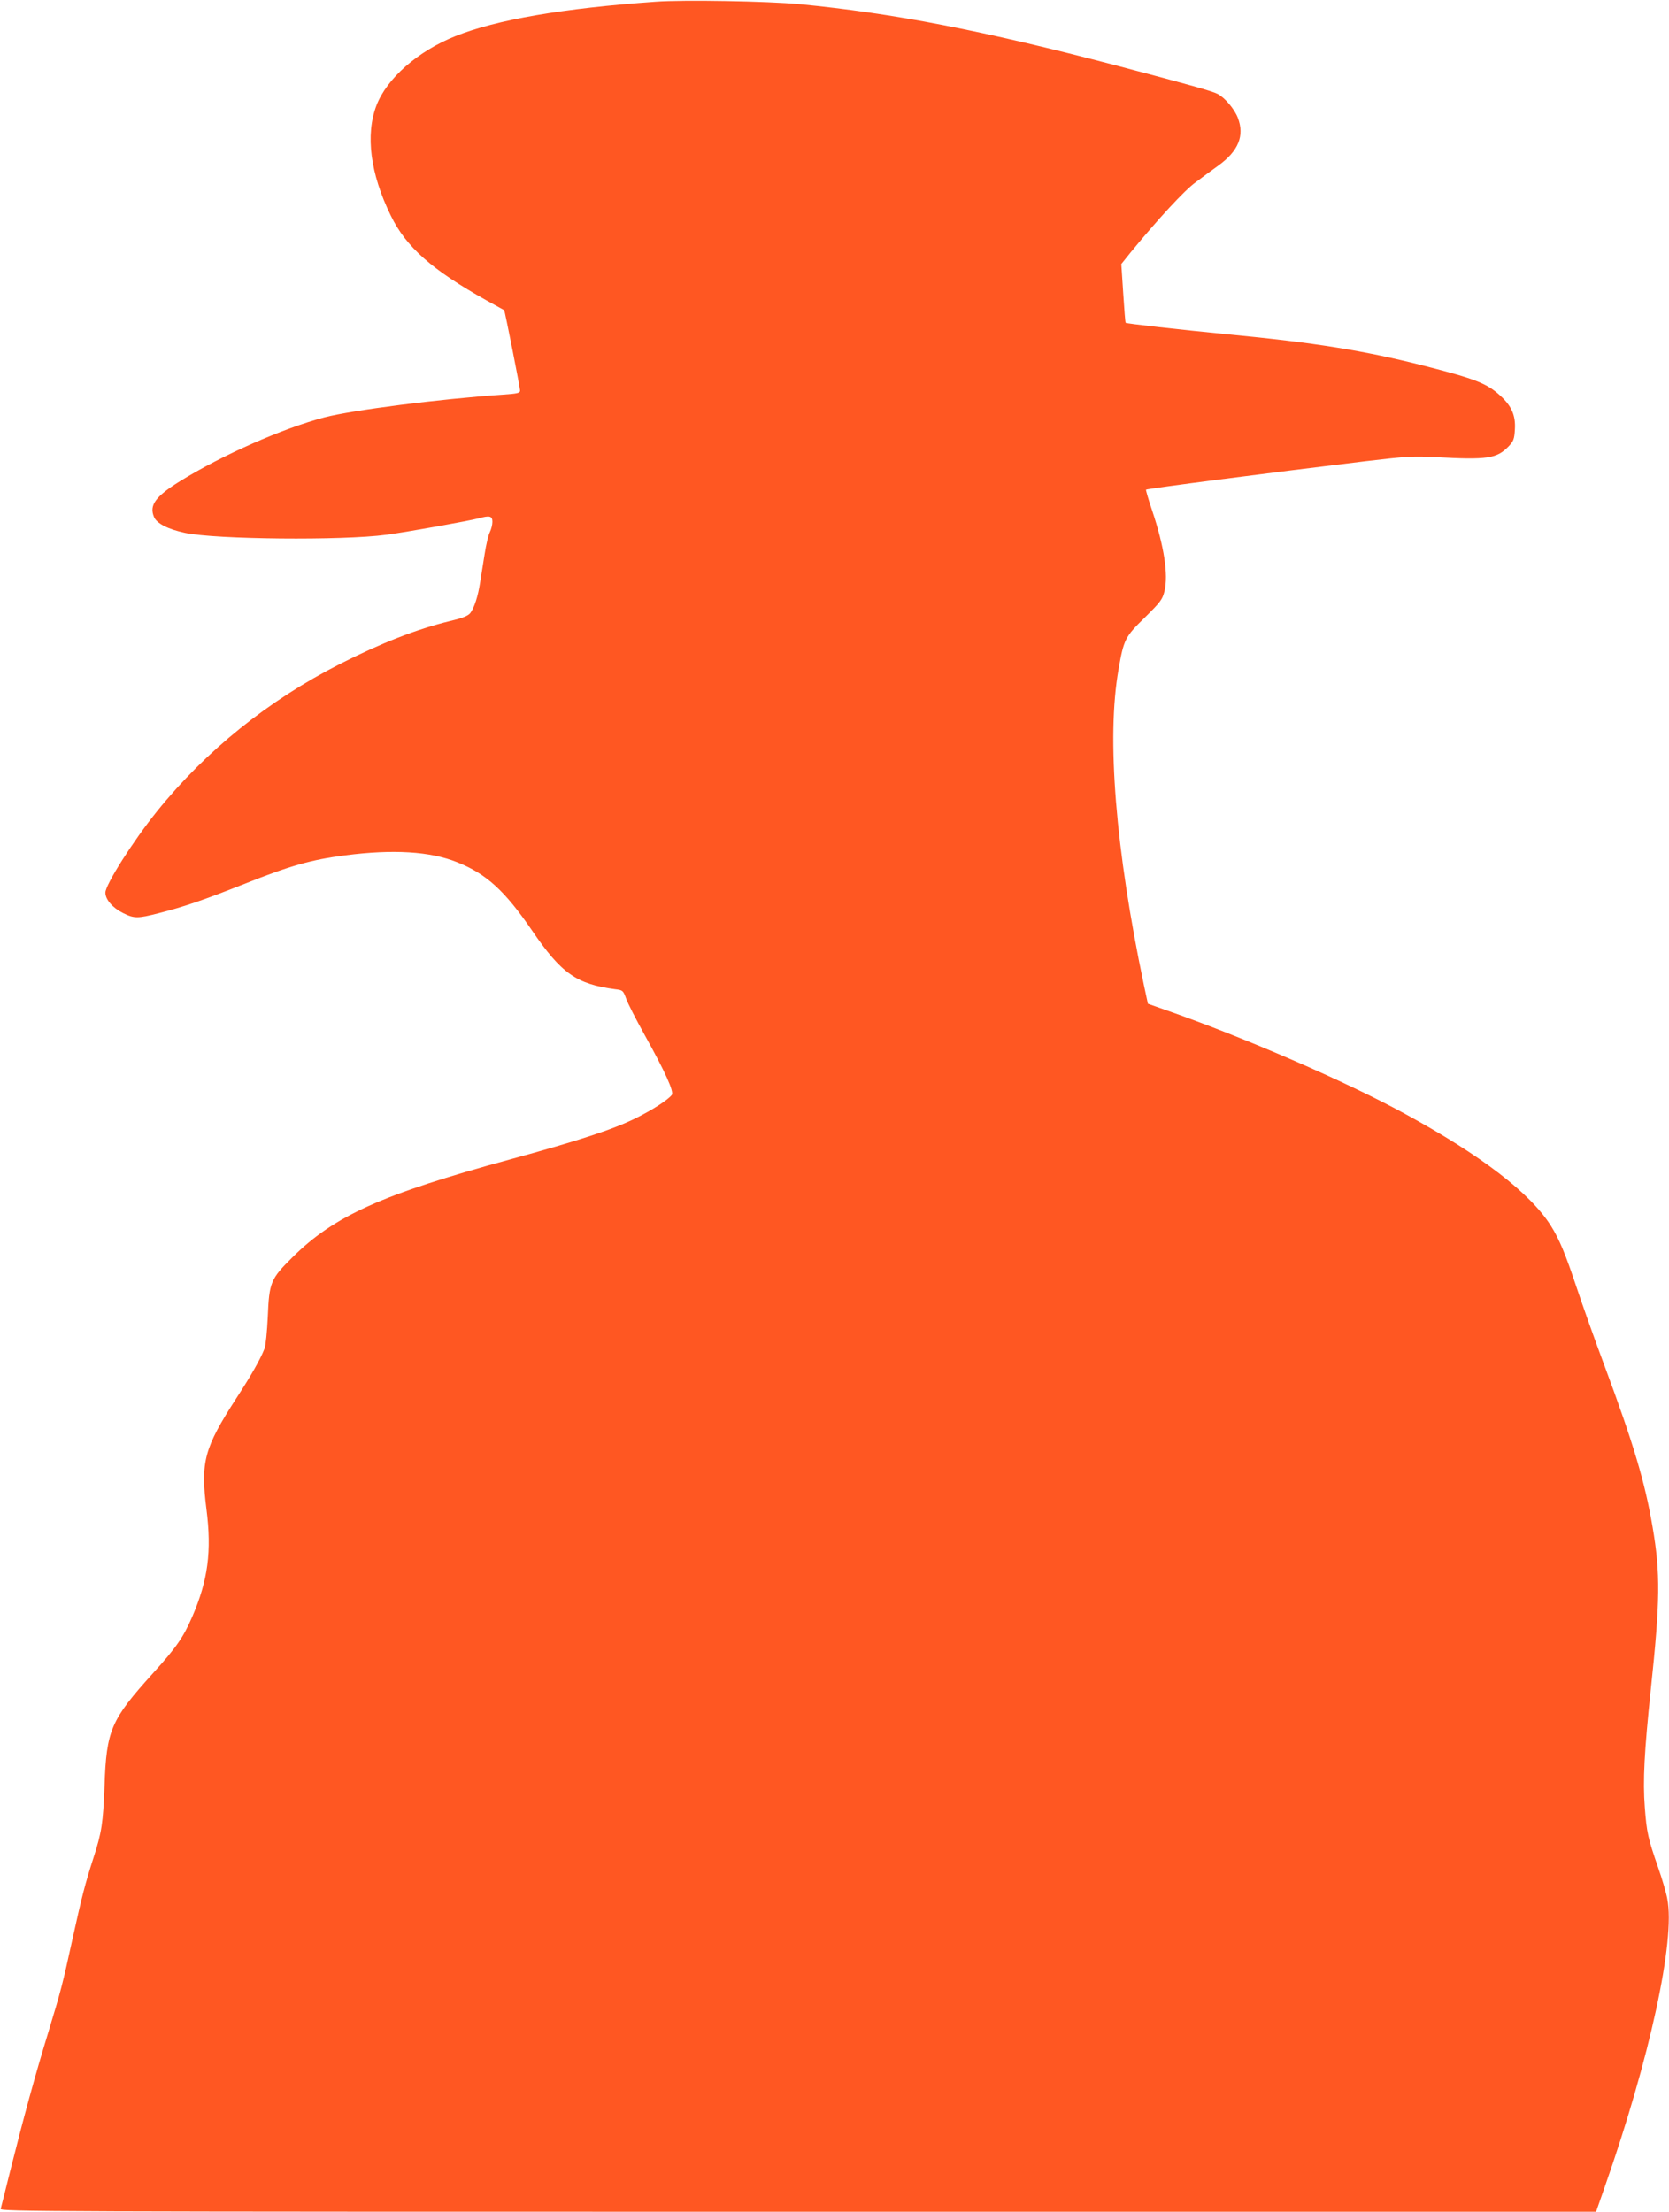 <?xml version="1.0" standalone="no"?>
<!DOCTYPE svg PUBLIC "-//W3C//DTD SVG 20010904//EN"
 "http://www.w3.org/TR/2001/REC-SVG-20010904/DTD/svg10.dtd">
<svg version="1.0" xmlns="http://www.w3.org/2000/svg"
 width="966pt" height="1280pt" viewBox="0 0 966 1280"
 preserveAspectRatio="xMidYMid meet">
<g transform="translate(0,1280) scale(0.1,-0.1)"
fill="#ff5722" stroke="none">
<path d="M3795 12790 c-540 -38 -921 -104 -1159 -199 -218 -87 -397 -245 -457
-401 -65 -170 -36 -396 83 -638 88 -181 237 -313 553 -490 55 -30 101 -56 103
-57 4 -3 92 -447 92 -465 0 -15 -16 -18 -102 -24 -365 -25 -865 -89 -1029
-131 -240 -63 -593 -218 -839 -371 -140 -87 -177 -138 -149 -205 15 -38 81
-72 180 -93 176 -38 912 -45 1164 -11 128 17 477 80 535 95 64 18 80 14 80
-20 0 -17 -7 -44 -15 -60 -8 -16 -22 -73 -30 -127 -9 -54 -20 -127 -26 -163
-12 -80 -34 -148 -57 -178 -13 -16 -44 -29 -117 -46 -196 -48 -400 -128 -638
-249 -413 -210 -775 -501 -1058 -852 -138 -171 -299 -425 -299 -471 0 -40 42
-88 102 -118 64 -32 85 -32 206 -1 146 37 260 76 495 169 266 106 390 141 585
166 279 36 491 23 648 -40 169 -67 276 -165 434 -396 170 -249 257 -309 481
-339 44 -5 46 -8 63 -54 9 -27 58 -122 108 -212 119 -214 171 -329 156 -346
-24 -30 -113 -87 -206 -133 -132 -66 -332 -131 -727 -239 -745 -203 -1020
-327 -1263 -568 -126 -125 -134 -145 -142 -343 -4 -85 -12 -168 -19 -185 -26
-66 -78 -156 -163 -287 -186 -288 -208 -367 -173 -643 31 -243 9 -410 -82
-621 -52 -120 -92 -178 -228 -328 -243 -269 -269 -328 -280 -651 -8 -213 -16
-270 -65 -420 -46 -143 -66 -219 -120 -465 -60 -274 -66 -295 -140 -540 -77
-251 -143 -494 -220 -800 -28 -113 -53 -213 -56 -223 -5 -16 219 -17 4614 -17
l4620 0 50 143 c261 745 410 1429 362 1669 -6 34 -30 115 -52 178 -60 173 -67
204 -78 350 -12 154 -3 323 35 685 54 507 56 671 10 938 -44 259 -110 481
-279 935 -57 152 -129 356 -161 452 -64 192 -100 279 -148 355 -119 190 -403
408 -847 650 -340 186 -931 442 -1381 599 l-105 37 -23 107 c-165 788 -217
1433 -147 1828 30 173 38 189 151 299 92 91 103 105 115 154 23 95 -2 259 -71
465 -22 65 -38 121 -36 122 6 6 716 98 1272 165 237 28 273 30 410 23 291 -16
348 -8 415 61 30 31 35 43 38 100 5 79 -18 134 -83 194 -80 73 -144 98 -450
176 -340 86 -625 132 -1127 180 -276 27 -589 62 -593 67 -2 2 -8 79 -14 172
l-11 168 57 71 c154 187 308 355 372 401 37 28 97 72 133 98 116 84 152 172
113 275 -20 52 -75 117 -117 139 -32 17 -162 53 -583 164 -783 205 -1290 303
-1838 356 -186 17 -668 26 -832 14z"/>
</g>
</svg>
